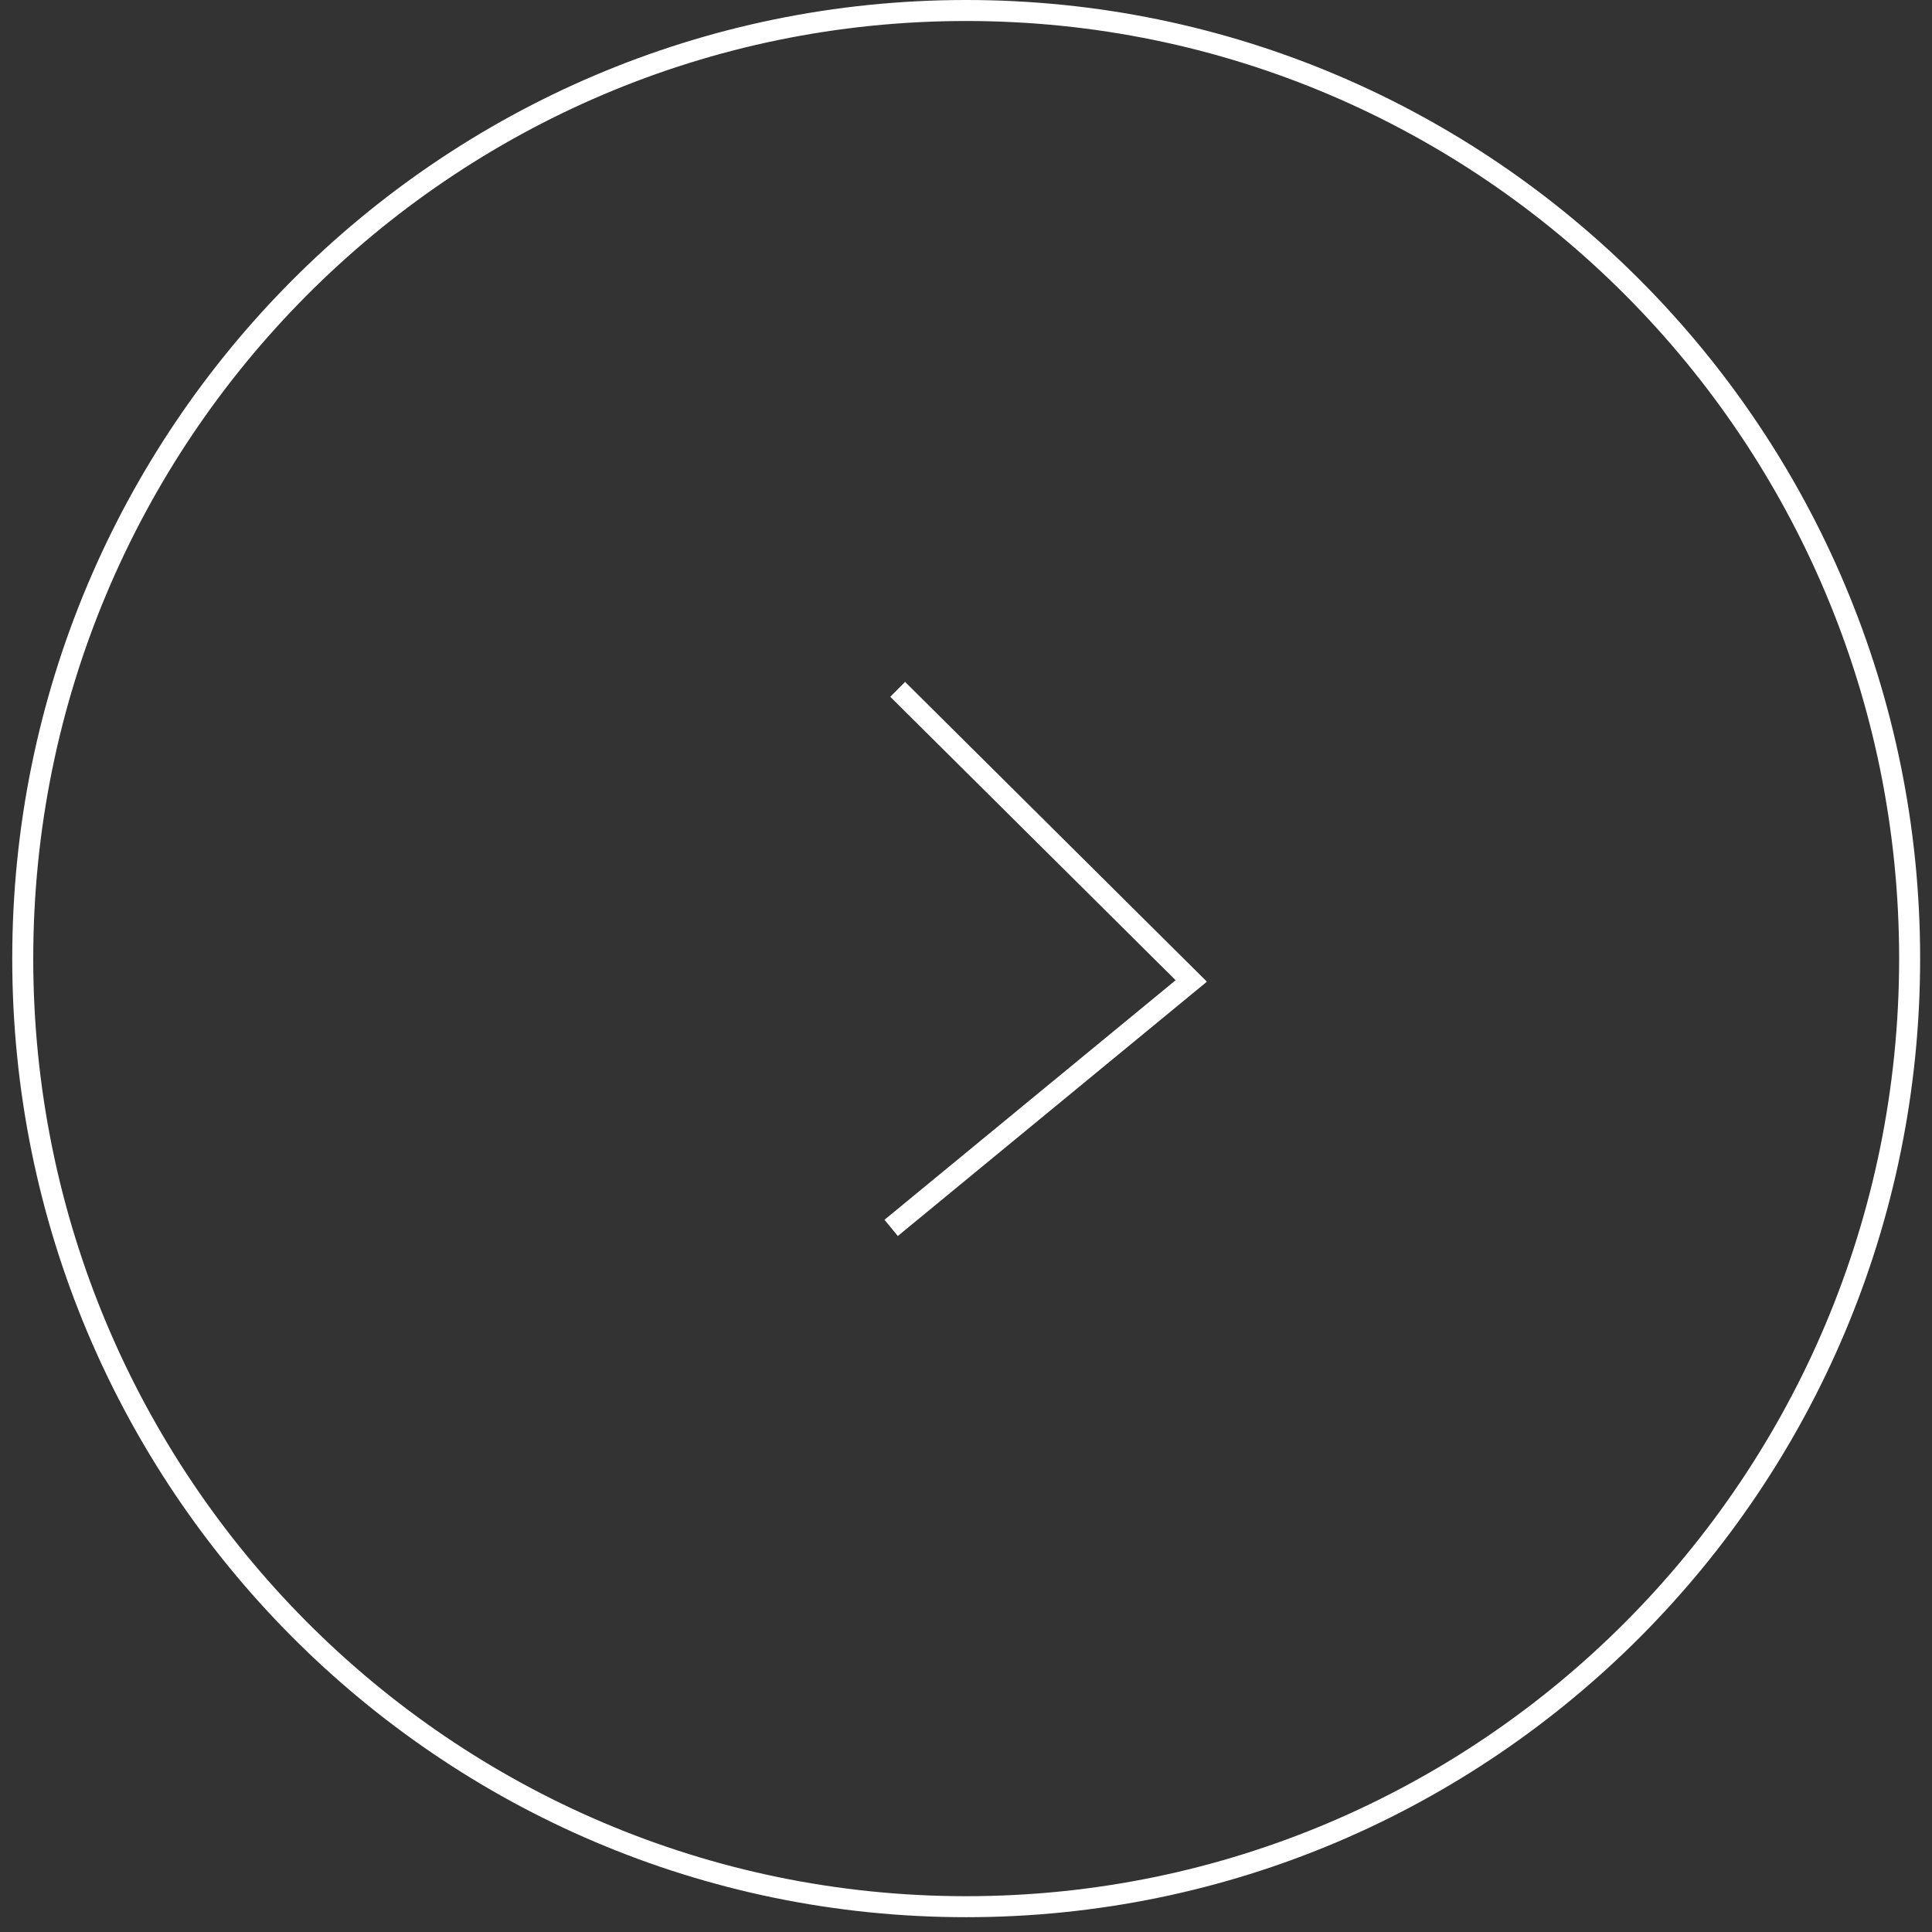 <svg width="92" height="92" viewBox="0 0 92 92" fill="none" xmlns="http://www.w3.org/2000/svg">
<rect x="0" y="0" width="92" height="92" fill="#333333" stroke="none"/>
<path d="M42.747 32.826L56.727 46.712L42.436 58.471" stroke="white"/>
<path d="M90.935 45.648C90.935 70.584 70.819 90.795 46.009 90.795C21.199 90.795 1.083 70.584 1.083 45.648C1.083 20.711 21.199 0.5 46.009 0.5C70.819 0.5 90.935 20.711 90.935 45.648Z" stroke="white"/>
</svg>
